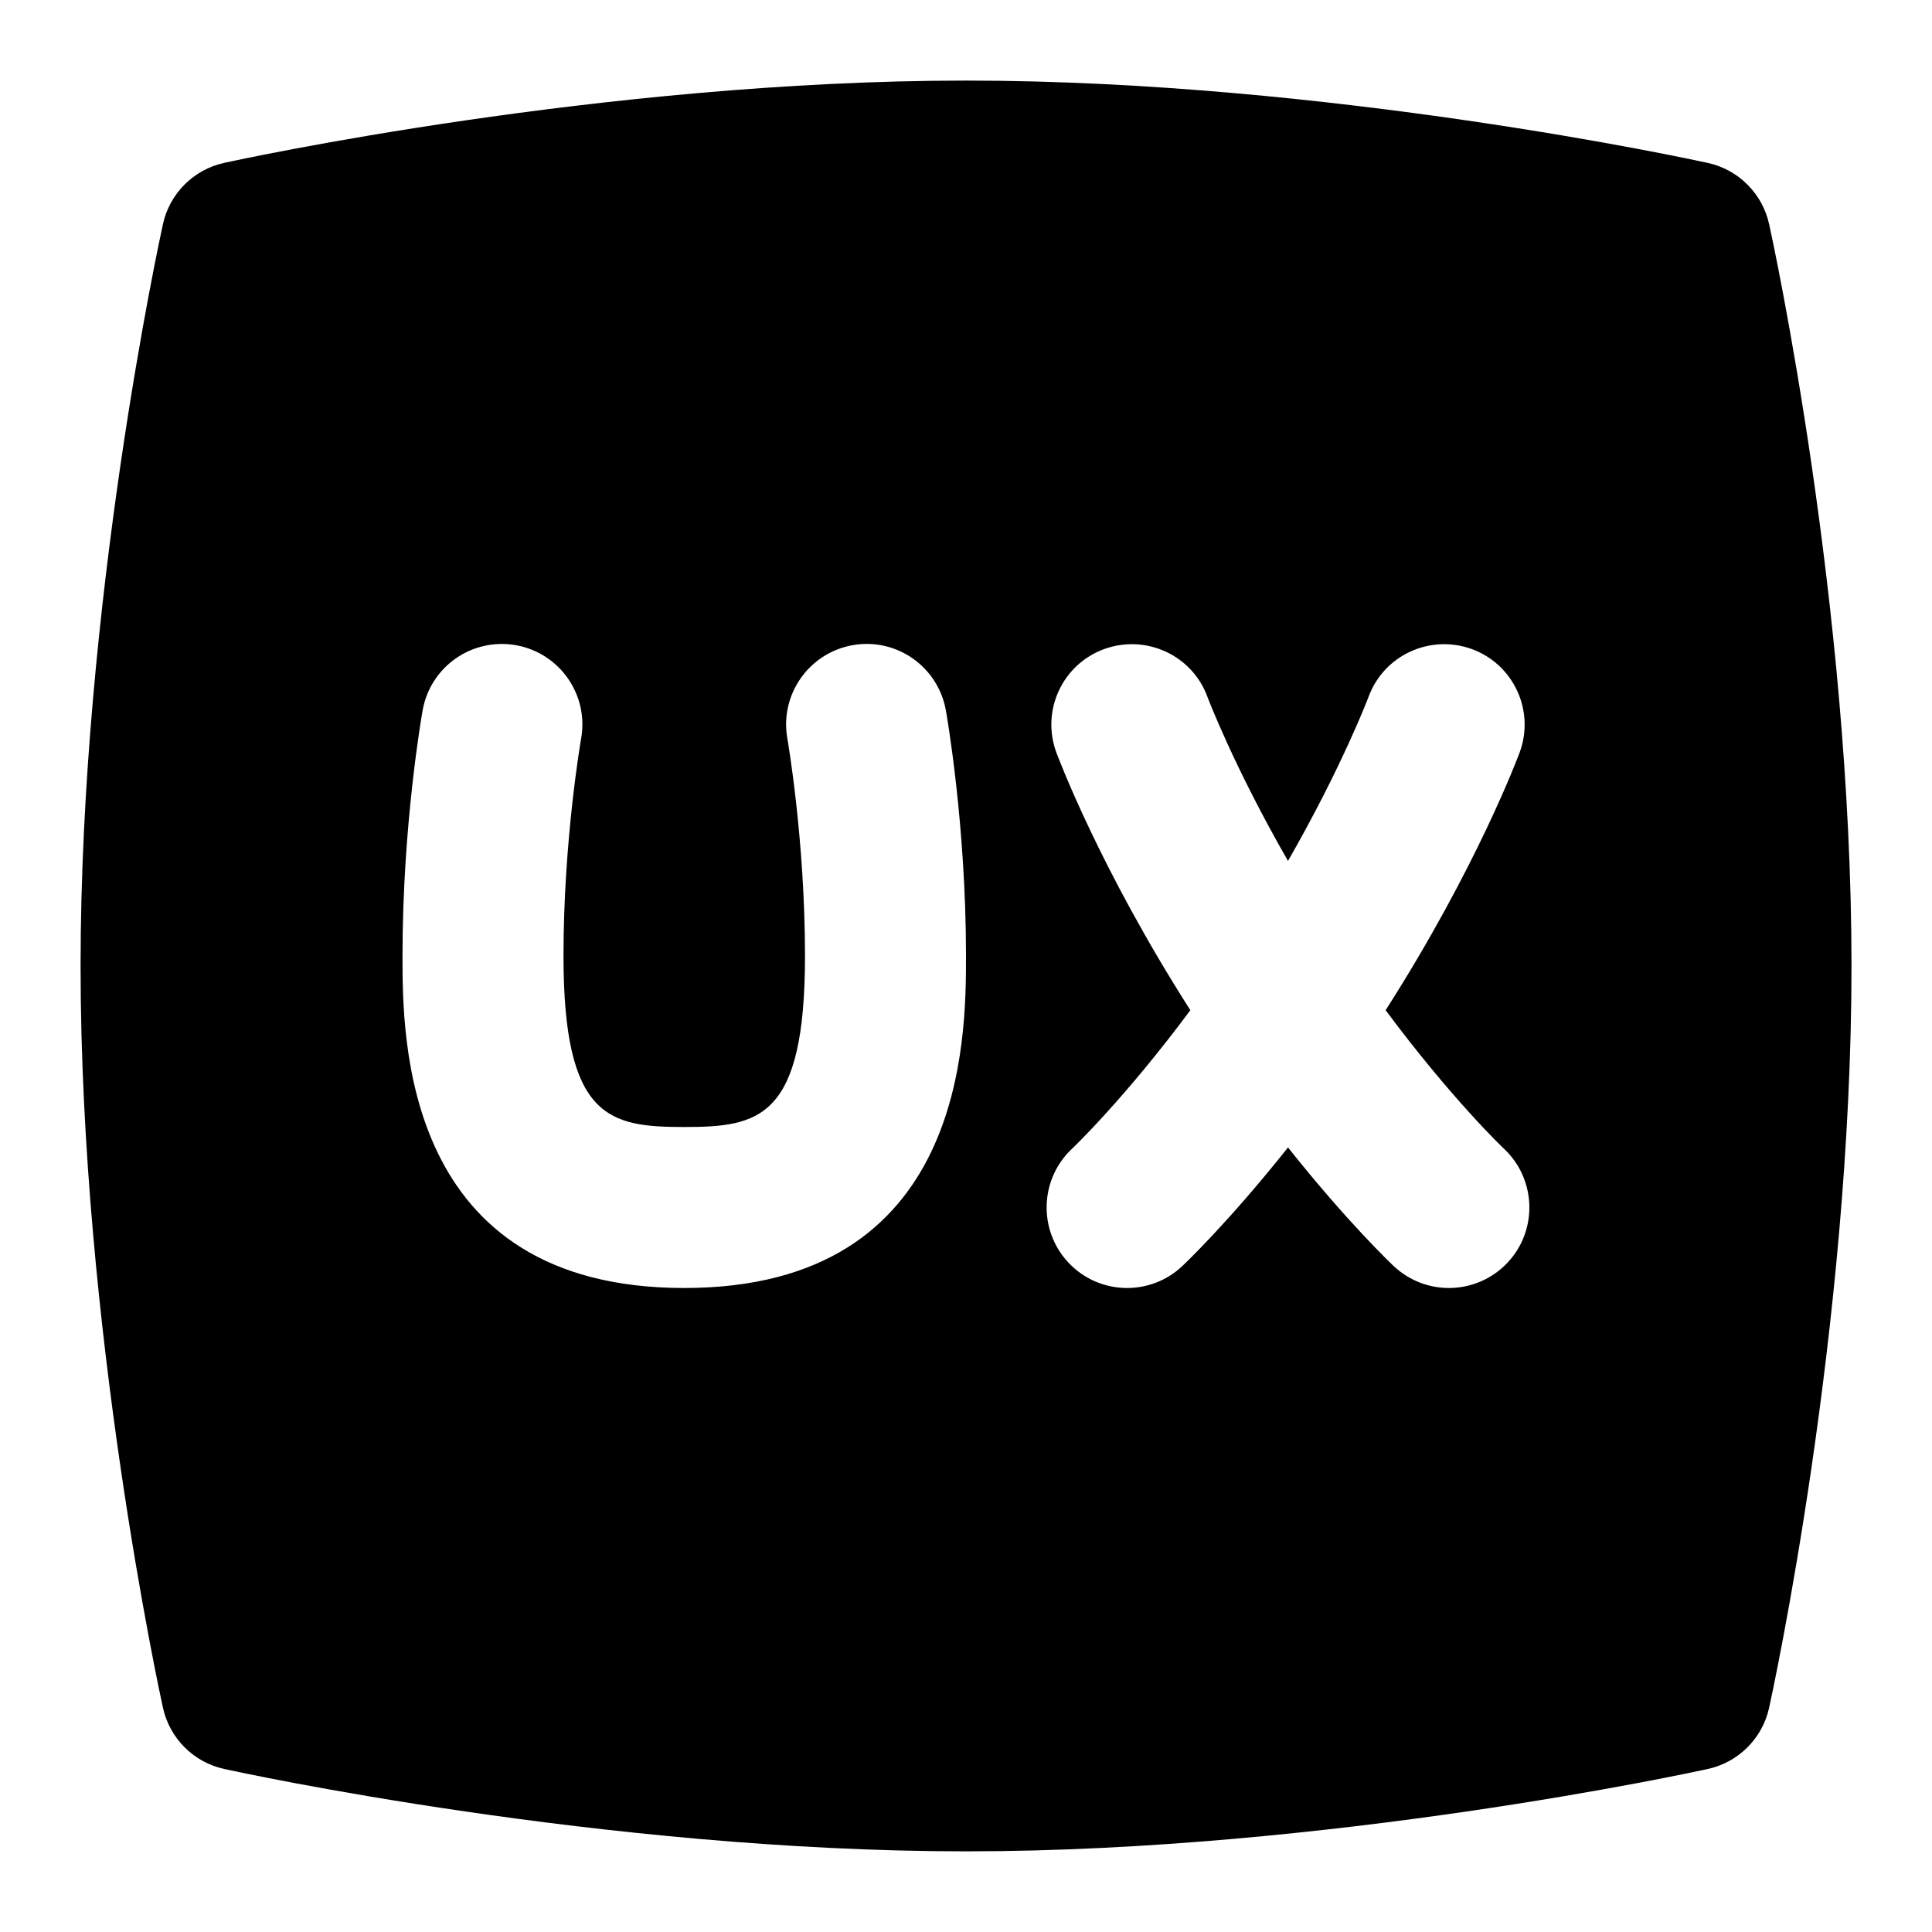 <svg xmlns="http://www.w3.org/2000/svg" id="Layer_1" viewBox="0 0 24 24" data-name="Layer 1"><path d="m21.977 2.786c-.083-.381-.381-.679-.762-.762-.19-.042-4.714-1.023-9.215-1.023s-9.024.98-9.214 1.022c-.381.083-.679.381-.762.762-.042.19-1.023 4.713-1.023 9.214s.981 9.024 1.023 9.214c.083.381.381.679.762.762.19.042 4.713 1.023 9.214 1.023s9.024-.981 9.215-1.023c.381-.083.679-.381.762-.762.042-.19 1.023-4.713 1.023-9.214s-.981-9.024-1.023-9.214zm-13.477 13.214c-3.5 0-3.5-3.105-3.5-4.125 0-1.632.24-2.994.25-3.051.097-.543.612-.905 1.16-.809.543.097.906.616.809 1.16-.002.012-.219 1.252-.219 2.7 0 2.022.57 2.125 1.5 2.125s1.5-.103 1.5-2.125c0-1.447-.217-2.688-.219-2.7-.097-.544.266-1.063.809-1.16.544-.098 1.062.265 1.16.809.01.057.25 1.418.25 3.051 0 1.02 0 4.125-3.5 4.125zm10.231-.319c-.197.212-.465.319-.732.319-.243 0-.486-.088-.679-.266-.032-.03-.58-.548-1.32-1.48-.74.932-1.288 1.45-1.32 1.48-.192.178-.436.266-.679.266-.268 0-.535-.107-.732-.319-.375-.404-.353-1.036.05-1.413.008-.007.65-.618 1.468-1.719-1.13-1.768-1.643-3.145-1.666-3.205-.189-.519.077-1.091.595-1.281.521-.188 1.093.076 1.283.593.004.011.324.859 1.001 2.039.677-1.181.997-2.029 1.001-2.039.19-.517.763-.781 1.283-.593.518.19.784.763.595 1.281-.023.06-.536 1.437-1.666 3.205.818 1.101 1.46 1.712 1.468 1.719.402.376.426 1.009.05 1.413z"></path></svg>